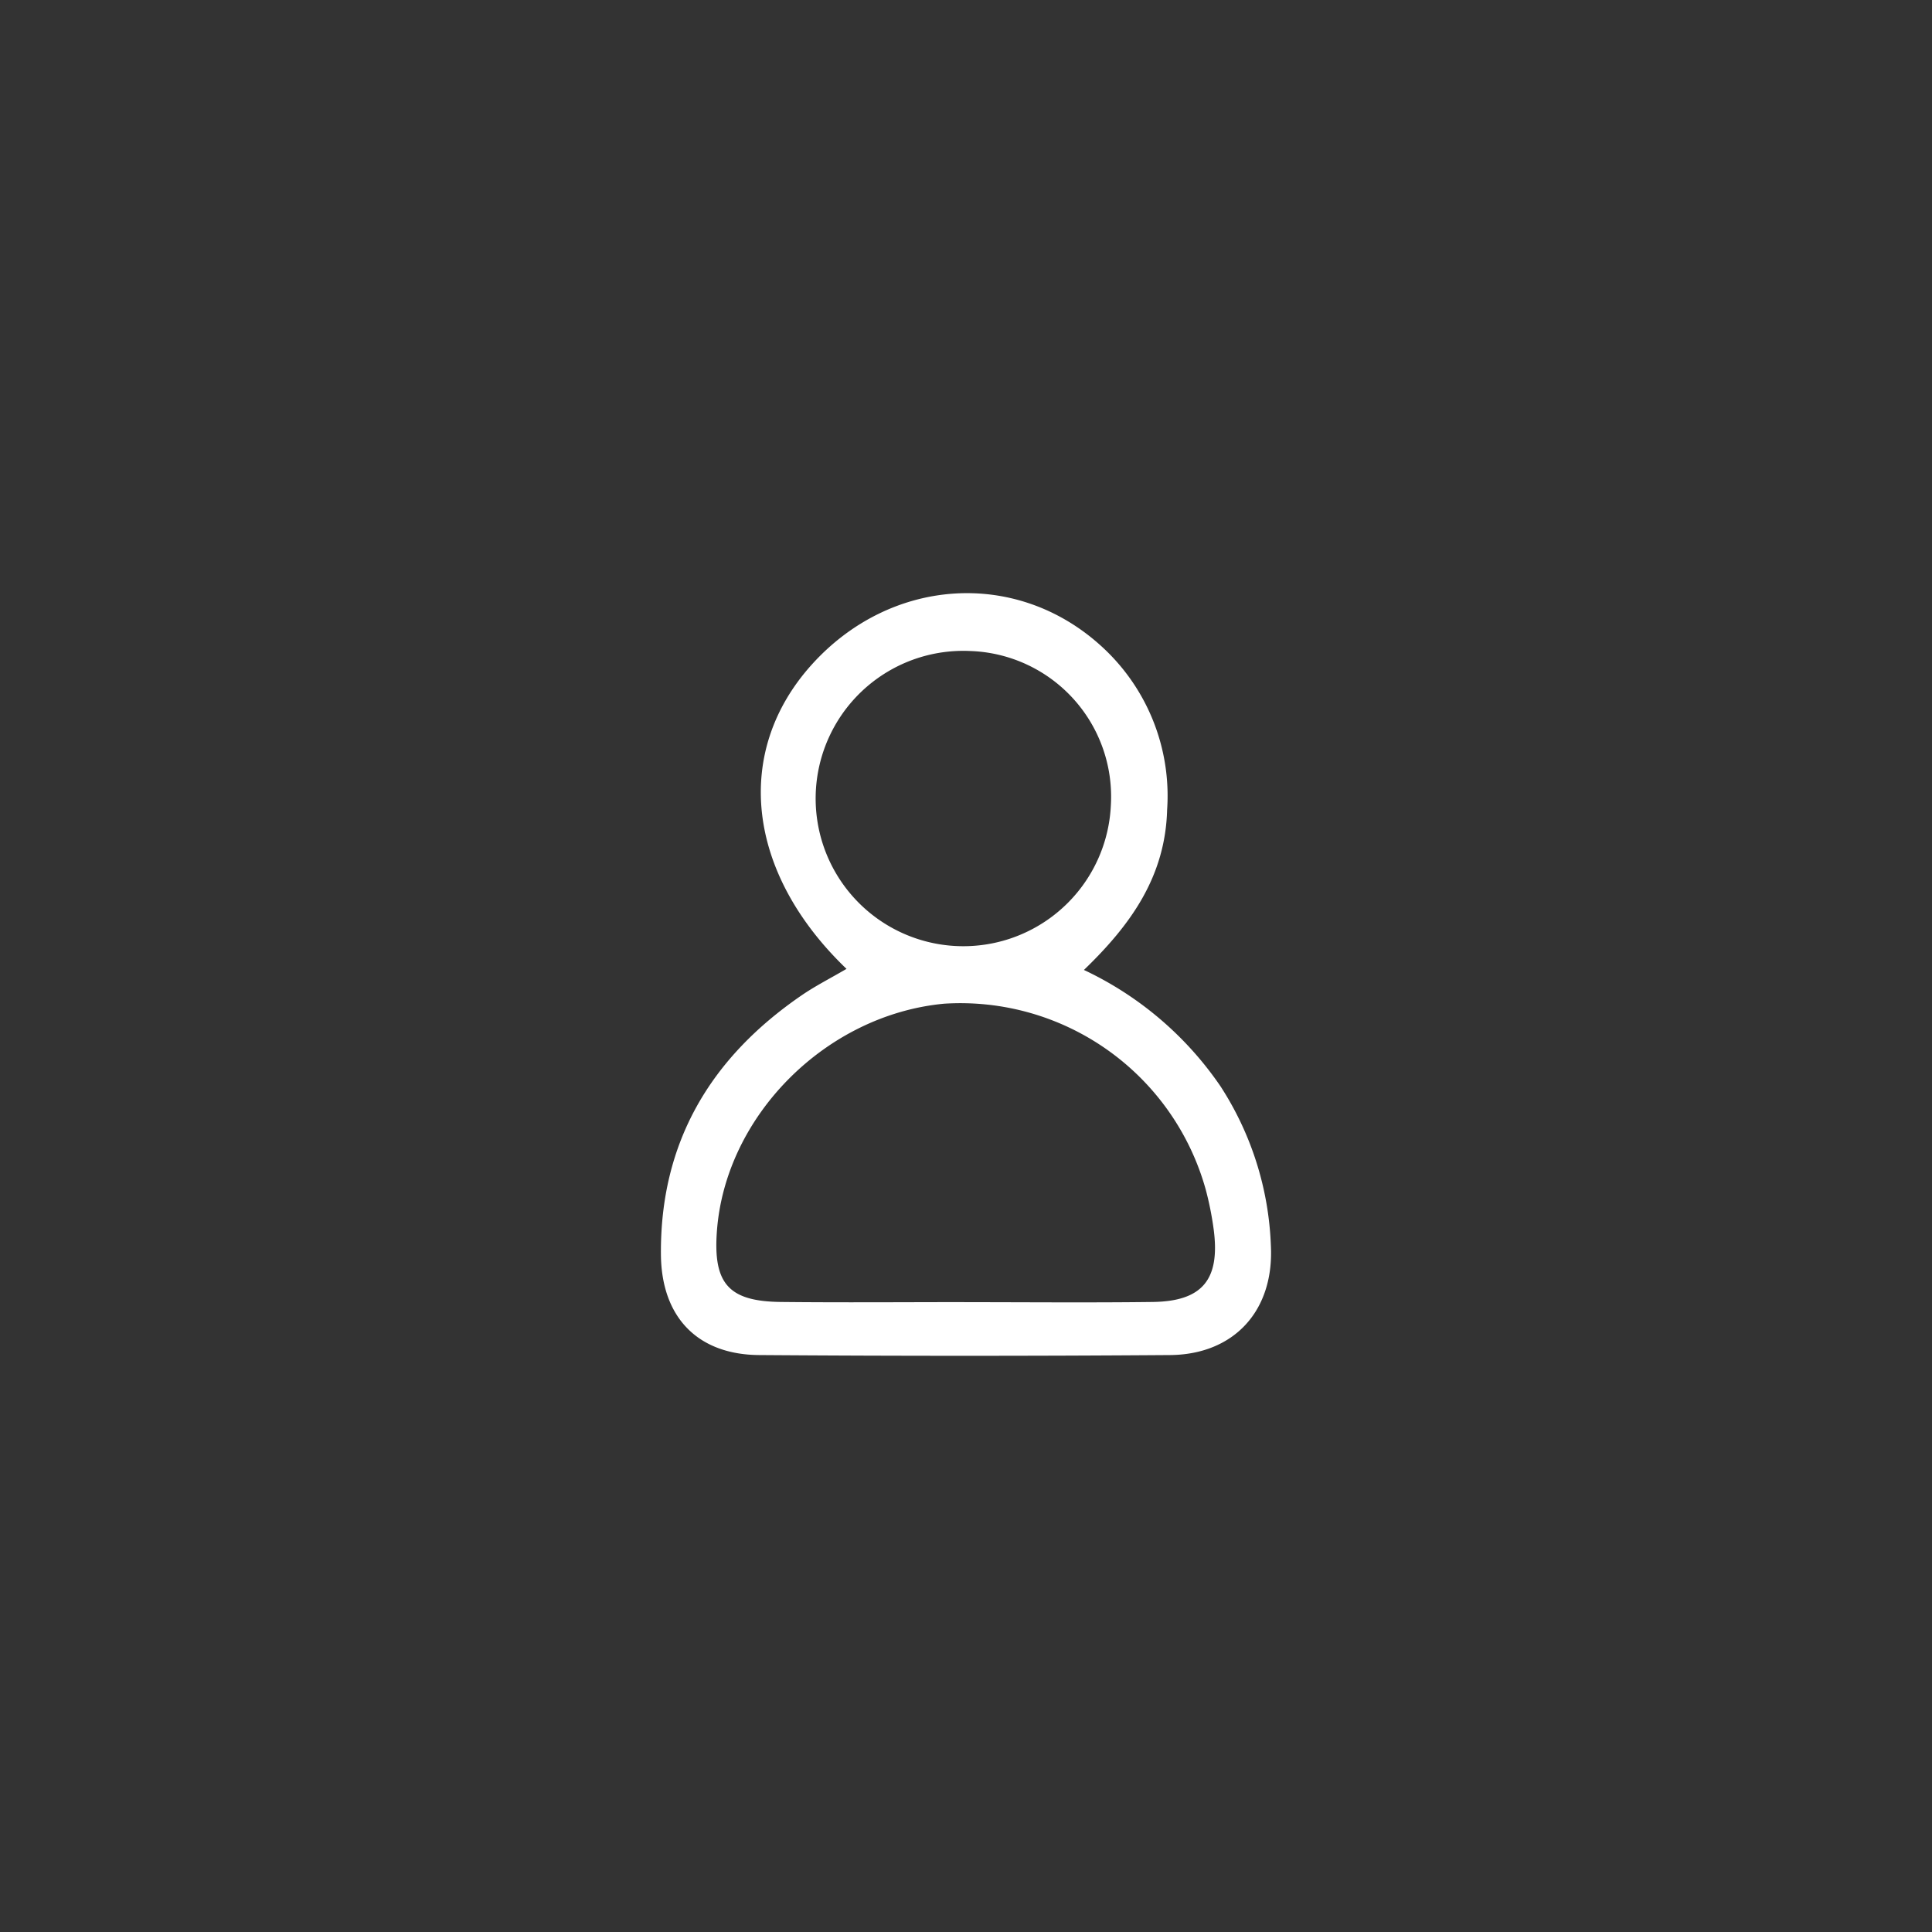 <svg xmlns="http://www.w3.org/2000/svg" viewBox="0 0 114 114">
    <rect x="0" y="0" width="114" height="114" fill="#333333" stroke="none"/>
    <g id="Group_10" transform="translate(-2005 3797)">
        <rect id="Rectangle_6" width="114" height="114" transform="translate(2005 -3797)" fill="none"/>
        <path id="Path_42"
              d="M49.948,332.168c-5.935-5.694-6.678-12.817-2.051-17.95,4.609-5.116,11.975-5.665,17-1.17a11.929,11.929,0,0,1,3.971,9.726c-.105,3.942-2.136,6.788-4.91,9.459a20.122,20.122,0,0,1,8.056,6.86,18.5,18.5,0,0,1,2.976,9.418c.19,3.83-2.174,6.416-5.952,6.446q-12.12.088-24.239,0c-3.643-.024-5.762-2.24-5.8-5.911-.061-6.652,2.947-11.644,8.3-15.314.8-.55,1.671-.99,2.648-1.561ZM56.9,351.836c3.7,0,7.407.035,11.111-.012,2.95-.038,4-1.33,3.6-4.309a18.806,18.806,0,0,0-.462-2.311A15.026,15.026,0,0,0,55.7,334.225c-6.971.662-12.908,6.617-13.4,13.444-.222,3.079.7,4.123,3.784,4.155,3.605.039,7.213.009,10.819.009Zm.357-38.422a8.714,8.714,0,1,0,8.29,9.111,8.6,8.6,0,0,0-8.29-9.111Z"
              transform="translate(2005 -4072)" fill="#fff"/>
    </g>
</svg>
